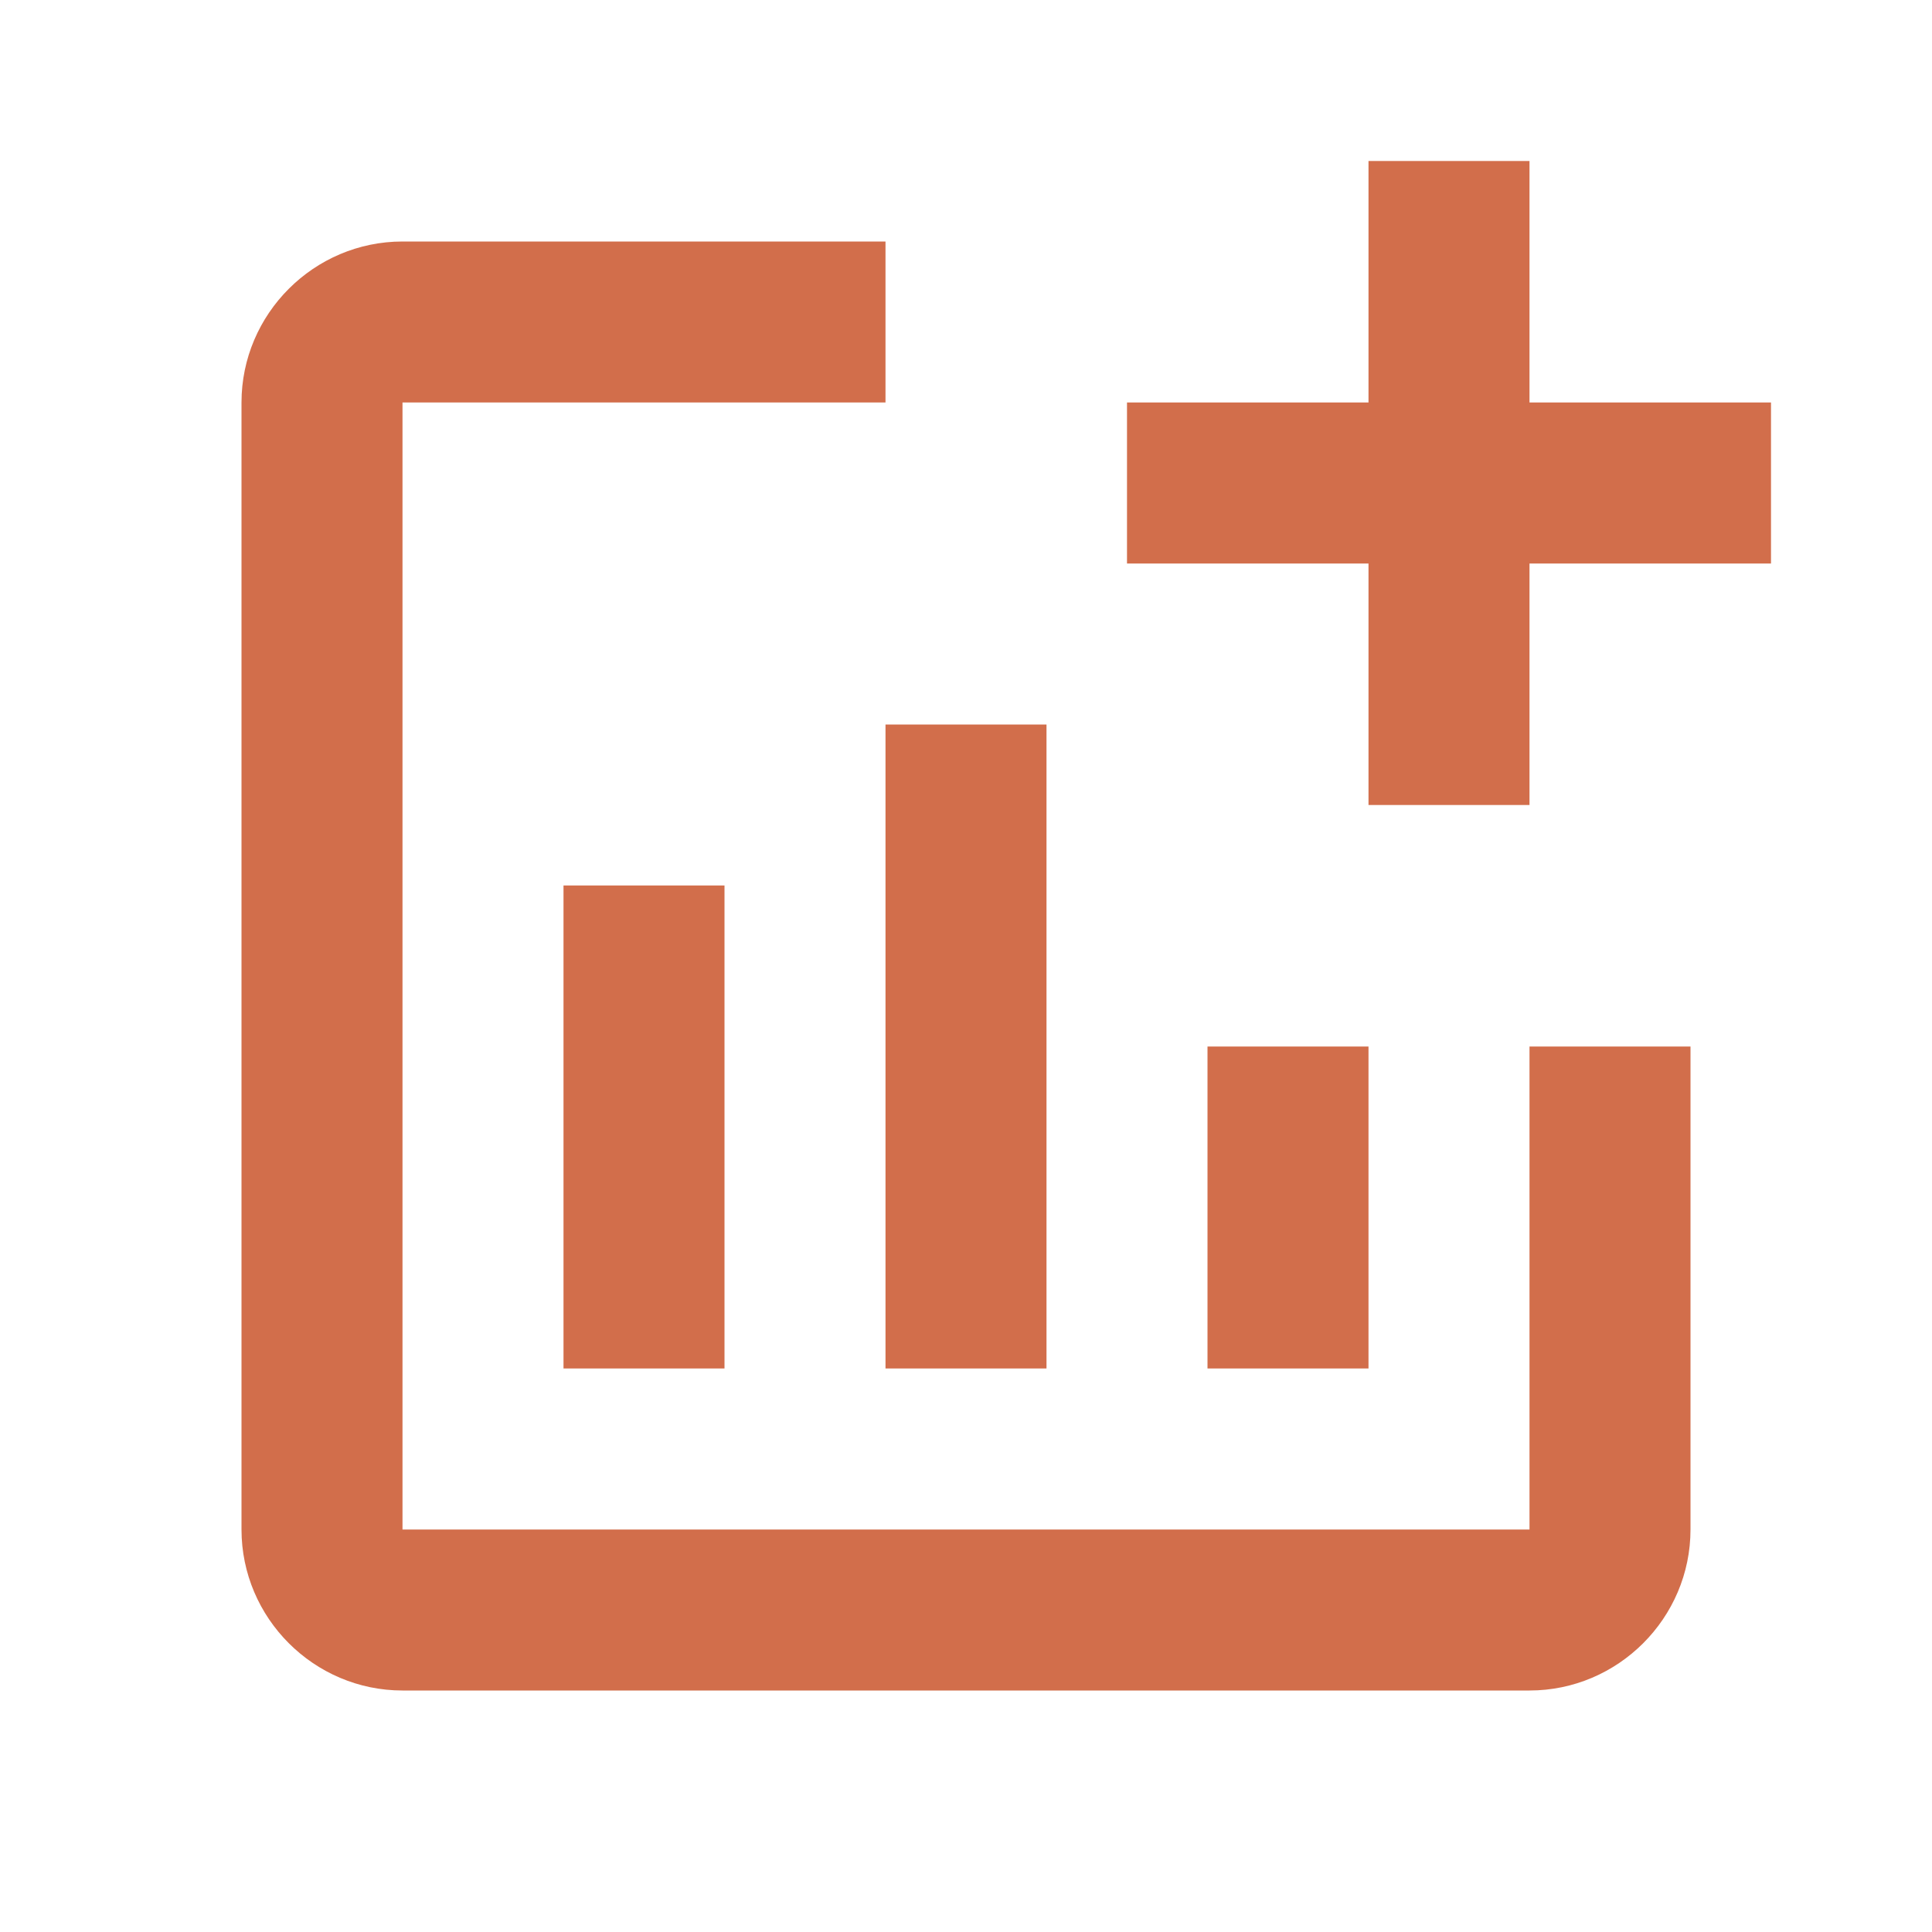 <svg width="48" height="48" viewBox="0 0 48 48" fill="none" xmlns="http://www.w3.org/2000/svg">
<path d="M44 10V14H38V20H34V14H28V10H34V4H38V10H44ZM38 38H10V10H22V6H10C7.8 6 6 7.8 6 10V38C6 40.2 7.8 42 10 42H38C40.2 42 42 40.2 42 38V26H38V38ZM30 26V34H34V26H30ZM22 34H26V18H22V34ZM18 34V22H14V34H18Z" fill="#D26E4B"/>
</svg>
